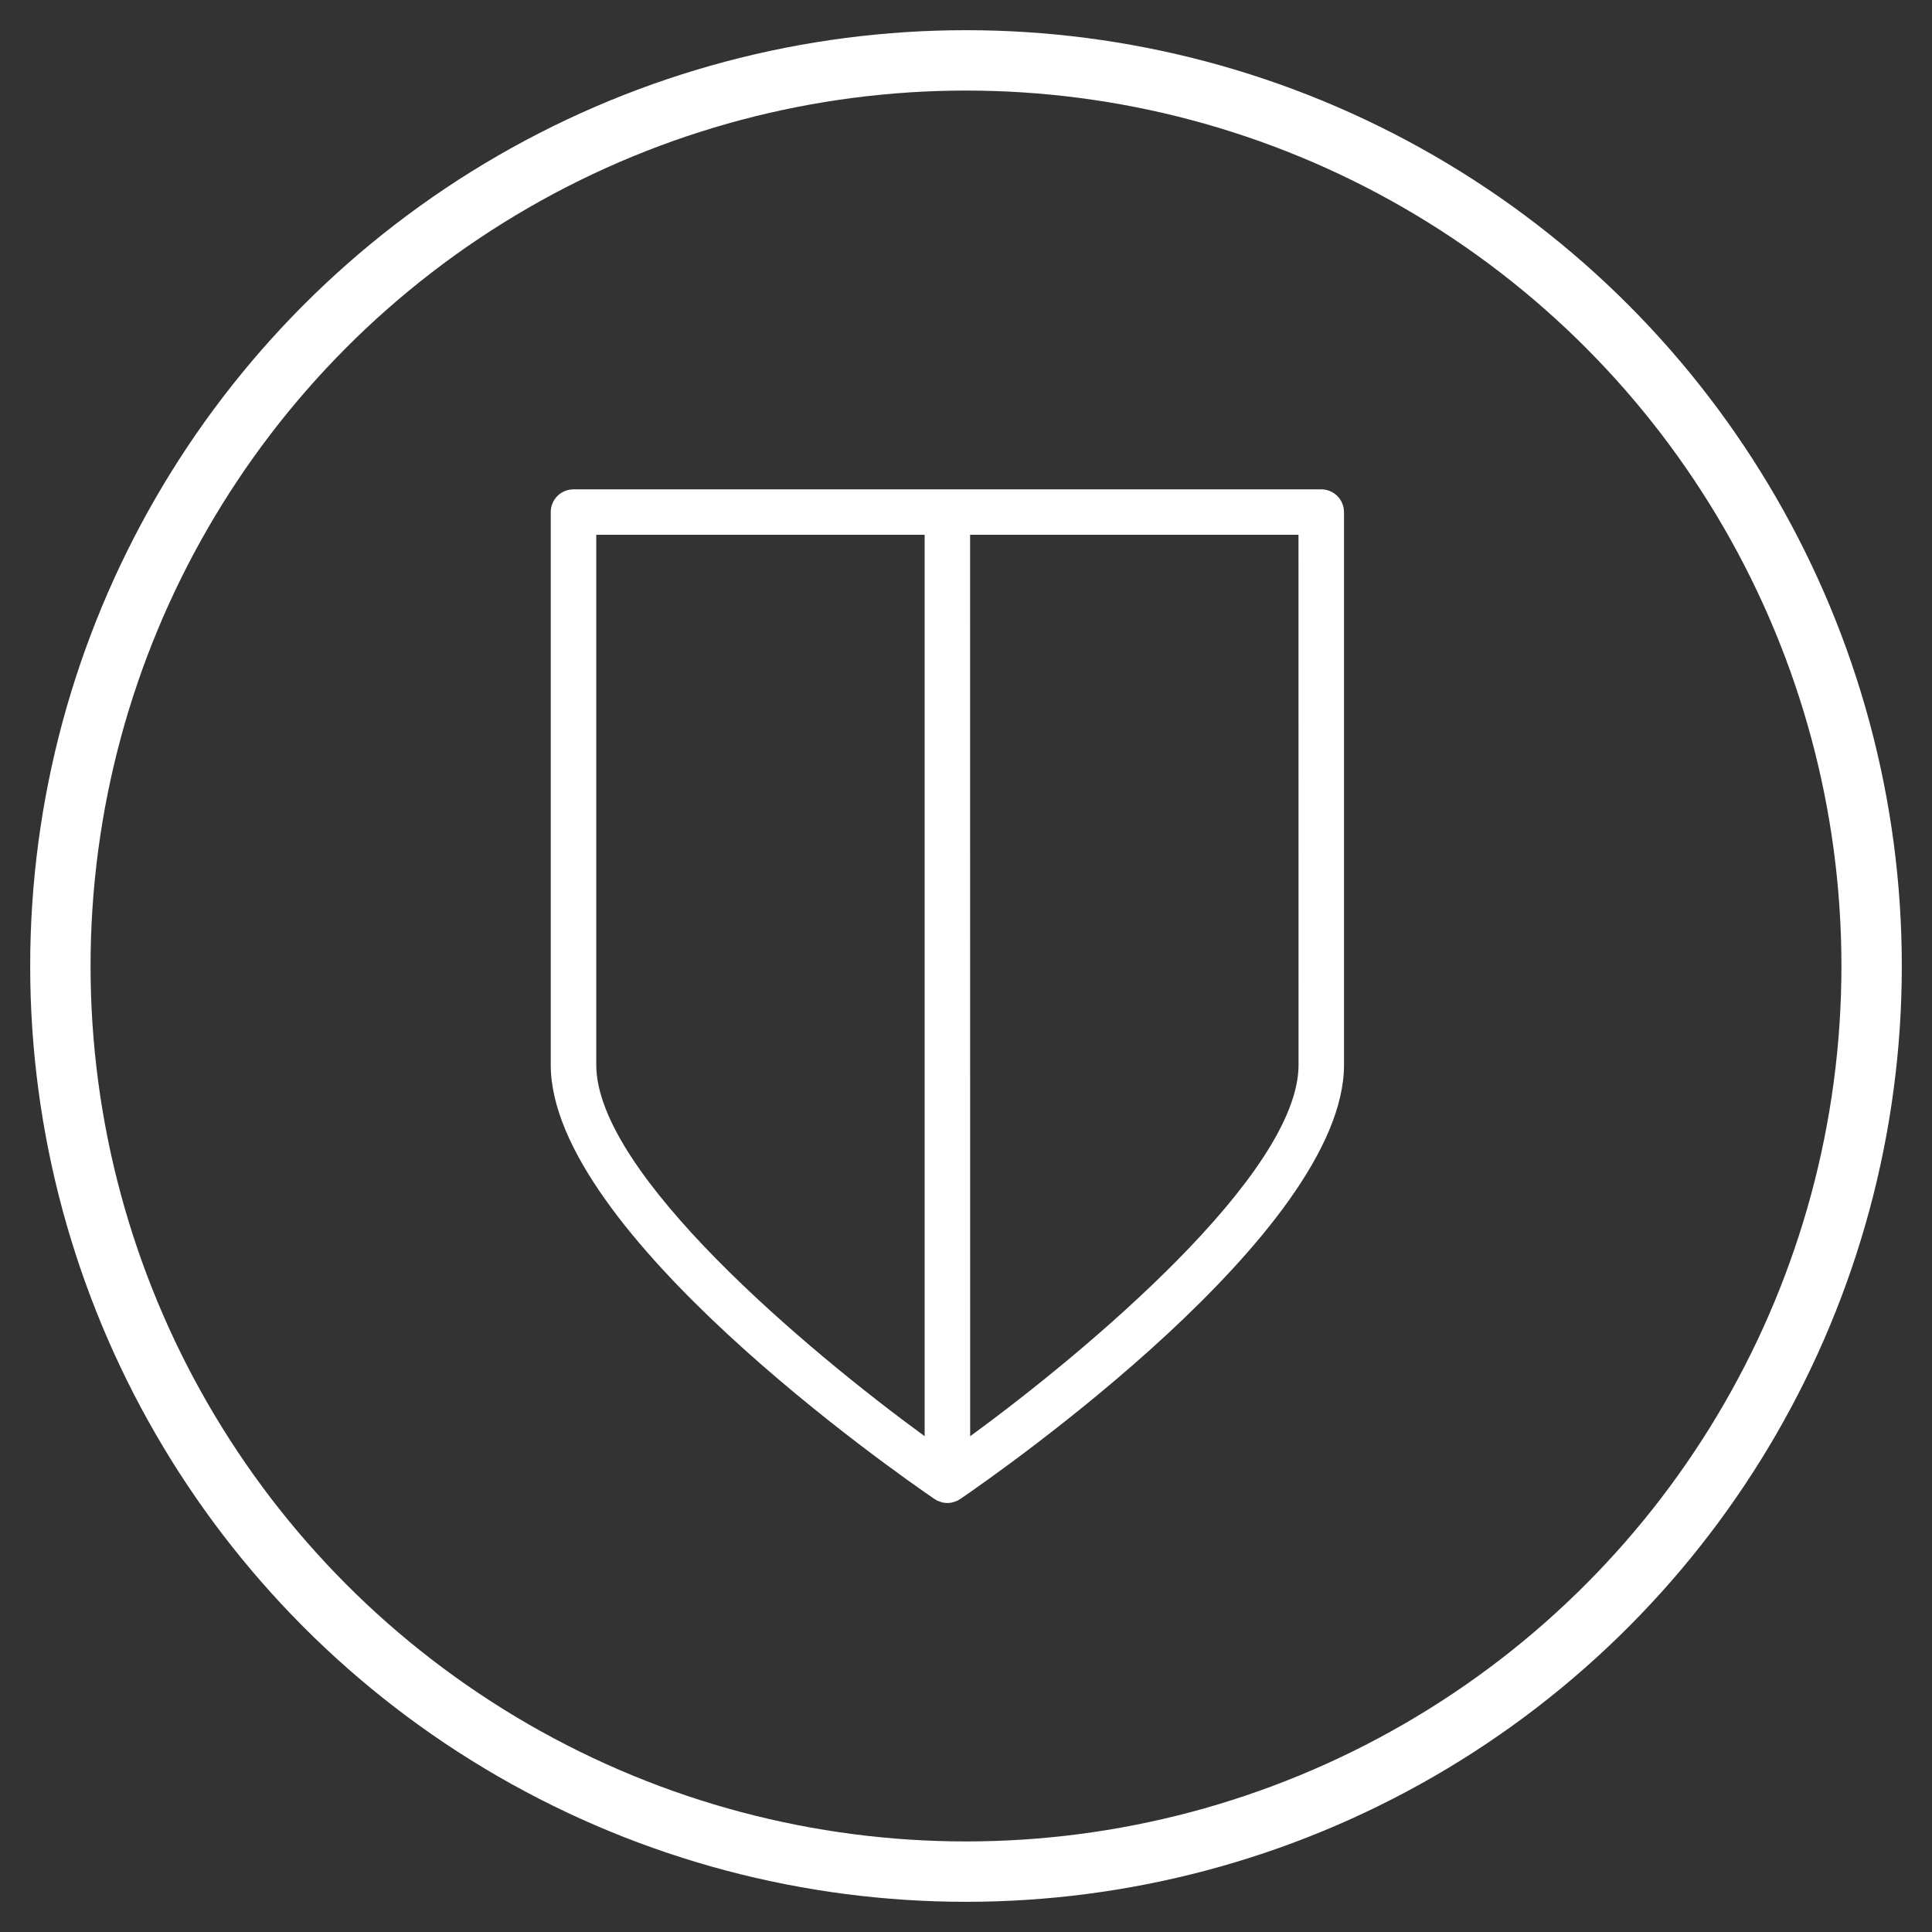 <?xml version="1.0" encoding="UTF-8"?>
<svg width="32px" height="32px" viewBox="0 0 32 32" version="1.1" xmlns="http://www.w3.org/2000/svg" xmlns:xlink="http://www.w3.org/1999/xlink">
    <rect x="0" y="0" width="32" height="32" fill="#333333" stroke="none"/>
    <!-- Generator: Sketch 52.6 (67491) - http://www.bohemiancoding.com/sketch -->
    <title>diamond</title>
    <desc>Created with Sketch.</desc>
    <g id="Page-1" stroke="none" stroke-width="1" fill="none" fill-rule="evenodd">
        <g id="Search" transform="translate(-466, -348)" fill-rule="nonzero">
            <g id="Group-6" transform="translate(467, 349)">
                <g id="diamond">
                    <circle id="Oval" stroke="#FFFFFF" cx="15" cy="15" r="15"></circle>
                    <g id="np_shield_3213940_FFFFFF" transform="translate(8, 7)" fill="#FFFFFF">
                        <path d="M12.884,0.105 L0.499,0.105 C0.399,0.105 0.303,0.145 0.232,0.215 C0.162,0.286 0.122,0.382 0.122,0.482 L0.122,9.638 C0.122,12.403 5.828,16.384 6.479,16.829 C6.484,16.833 6.49,16.834 6.496,16.838 C6.503,16.842 6.508,16.848 6.516,16.852 C6.53,16.858 6.546,16.864 6.561,16.869 C6.571,16.872 6.581,16.877 6.59,16.879 L6.59,16.88 C6.656,16.9 6.727,16.9 6.792,16.88 C6.802,16.877 6.812,16.872 6.822,16.869 C6.838,16.864 6.853,16.858 6.867,16.852 C6.874,16.847 6.88,16.842 6.887,16.838 C6.893,16.834 6.899,16.833 6.904,16.829 C7.555,16.384 13.261,12.403 13.261,9.638 L13.261,0.482 C13.261,0.382 13.221,0.286 13.15,0.215 C13.08,0.145 12.984,0.105 12.884,0.105 L12.884,0.105 Z M0.876,9.638 L0.876,0.858 L6.315,0.858 L6.315,15.788 C4.384,14.378 0.876,11.44 0.876,9.638 Z M12.508,9.638 C12.508,11.44 8.999,14.378 7.069,15.789 L7.068,0.858 L12.507,0.858 L12.508,9.638 Z" id="Shape"></path>
                    </g>
                </g>
            </g>
        </g>
    </g>
</svg>